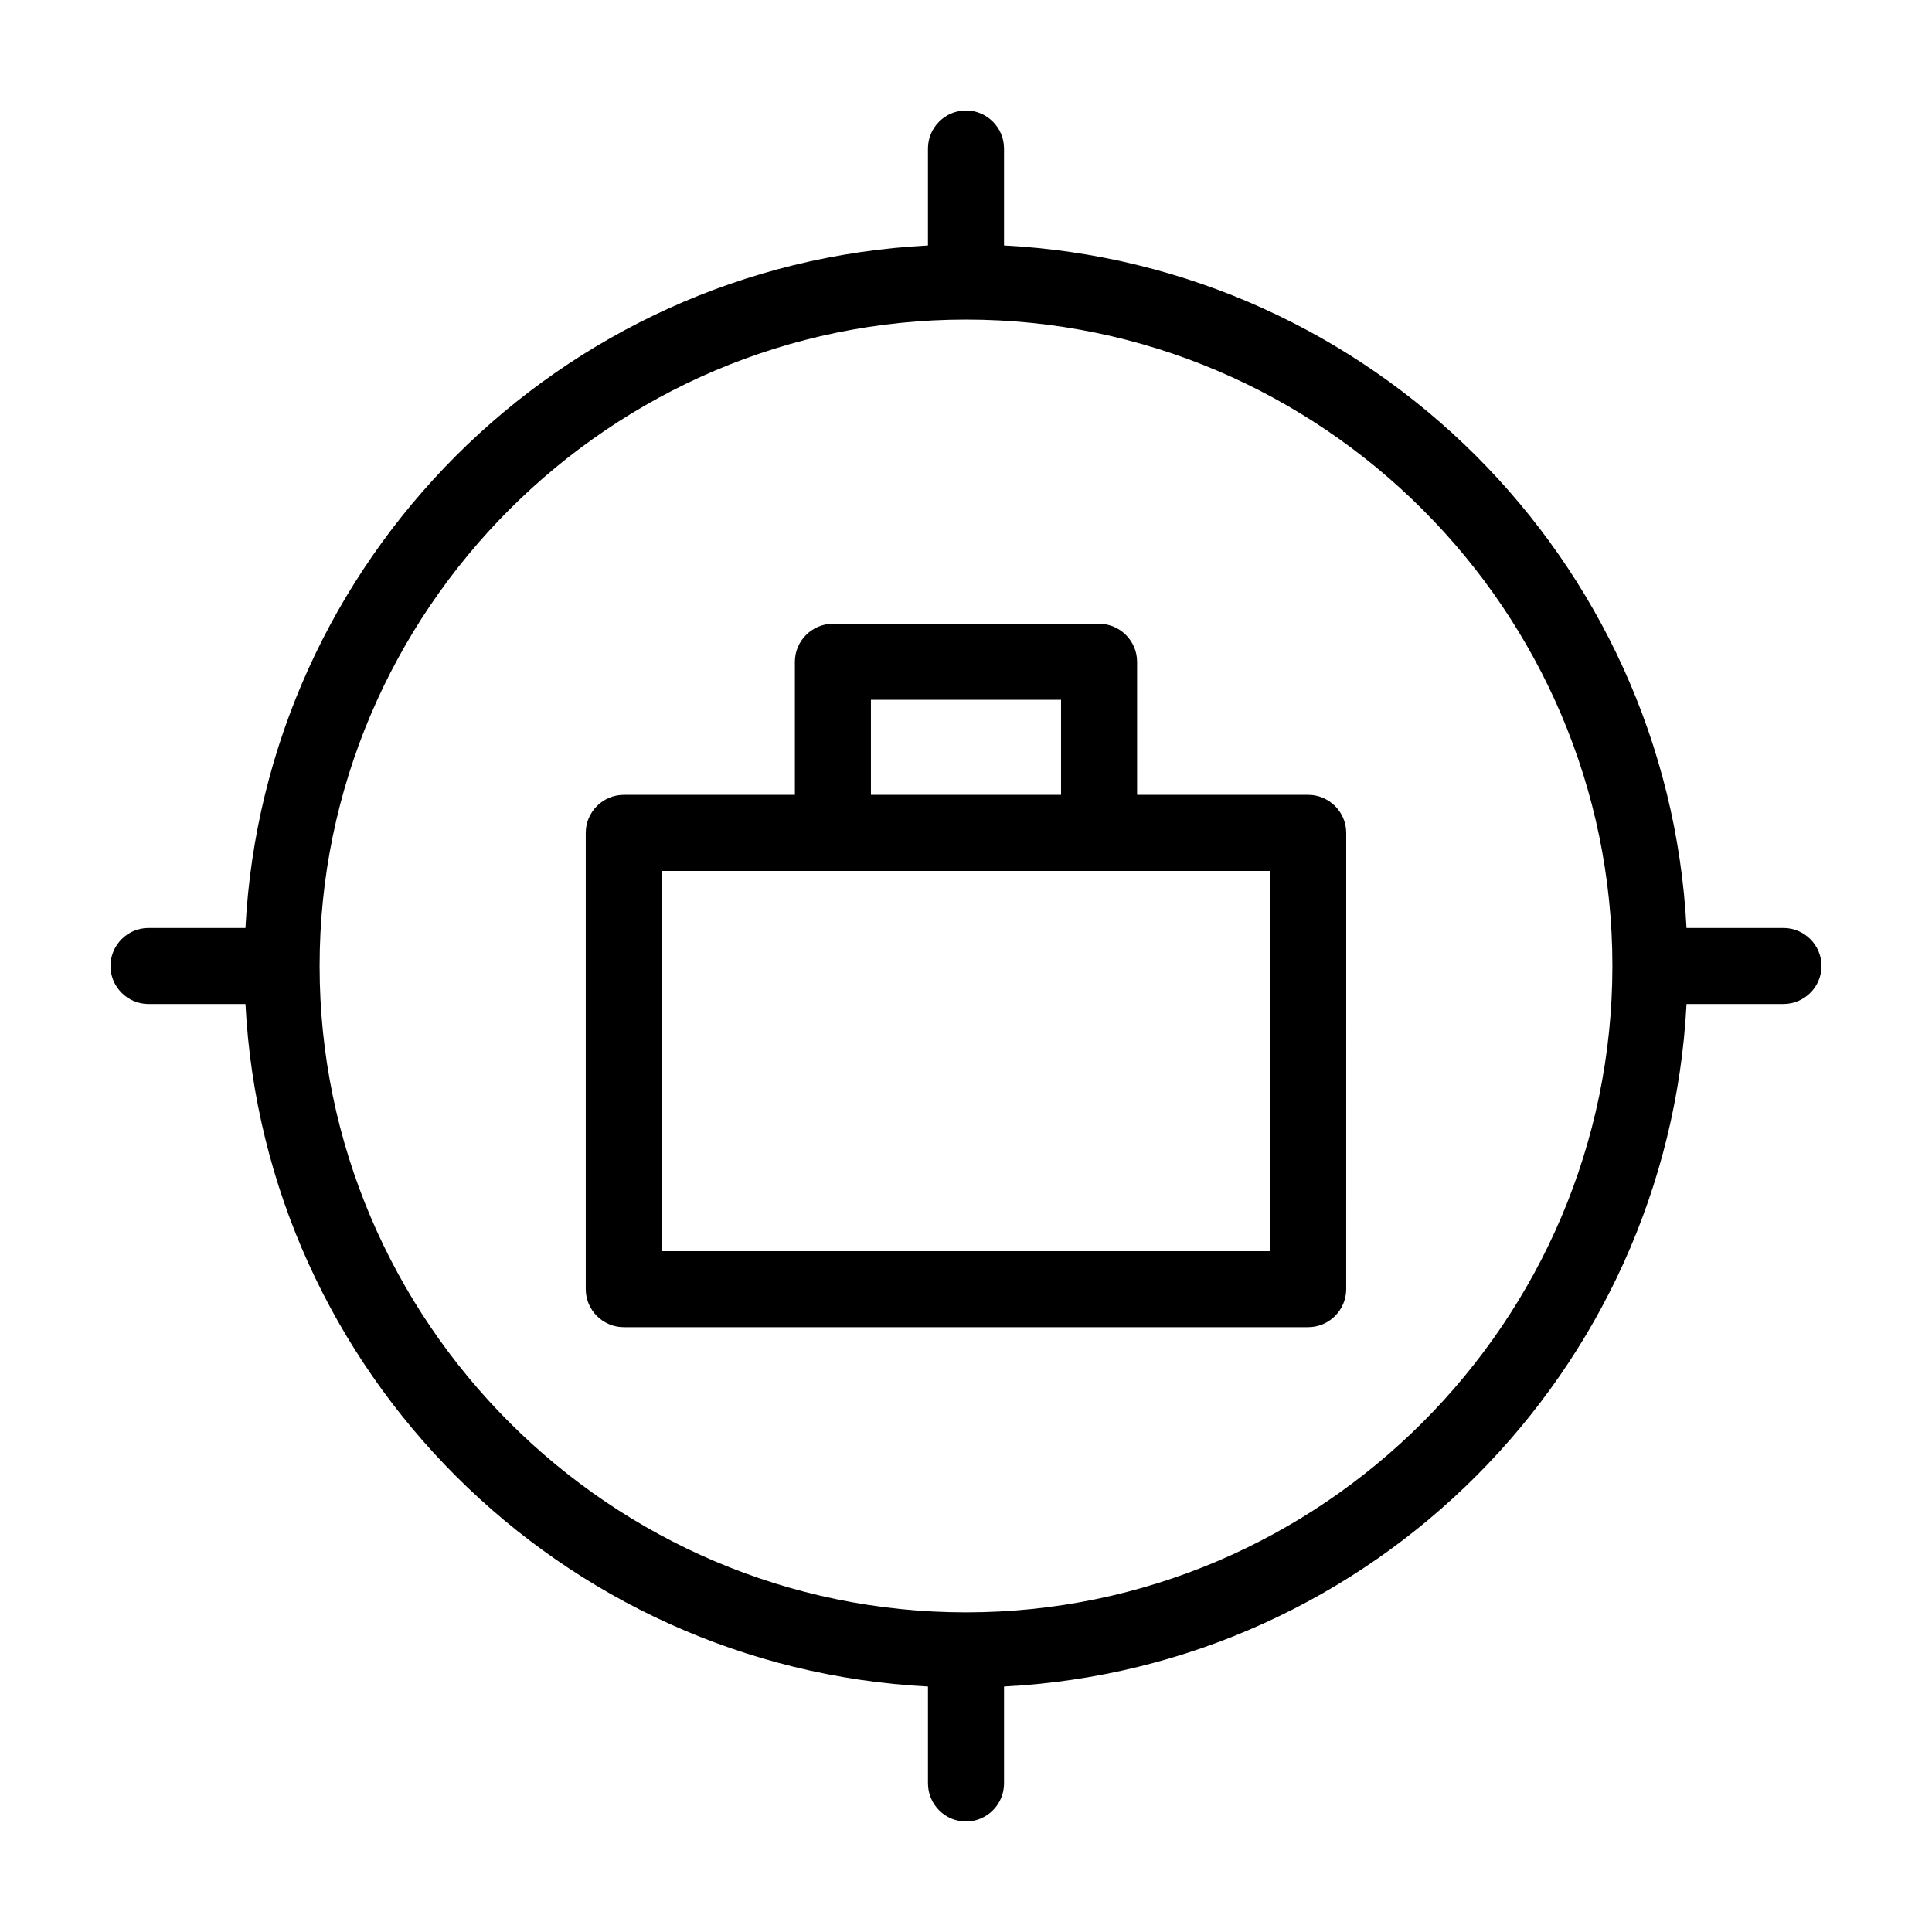 <?xml version="1.0" encoding="UTF-8"?>
<!-- Uploaded to: ICON Repo, www.svgrepo.com, Generator: ICON Repo Mixer Tools -->
<svg fill="#000000" width="800px" height="800px" version="1.1" viewBox="144 144 512 512" xmlns="http://www.w3.org/2000/svg">
 <path d="m616.64 389.92h-25.695c-5.039-97.738-83.633-175.83-180.87-180.87v-25.695c0-5.543-4.535-10.078-10.078-10.078-5.543 0-10.078 4.535-10.078 10.078v25.695c-97.738 5.039-175.83 83.633-180.87 180.87h-25.691c-5.543 0-10.078 4.535-10.078 10.078s4.535 10.078 10.078 10.078h25.695c5.039 97.738 83.633 175.83 180.87 180.87v25.691c0 5.543 4.535 10.078 10.078 10.078s10.078-4.535 10.078-10.078v-25.695c97.738-5.039 175.83-83.633 180.87-180.87h25.691c5.543 0 10.078-4.535 10.078-10.078-0.004-5.539-4.535-10.074-10.078-10.074zm-216.64 181.37c-94.211 0-171.3-77.082-171.3-171.3 0-94.211 77.082-171.3 171.3-171.3 94.211 0 171.3 77.082 171.3 171.3-0.004 94.215-77.086 171.3-171.3 171.3zm90.684-216.64h-45.344v-35.266c0-5.543-4.535-10.078-10.078-10.078h-70.531c-5.543 0-10.078 4.535-10.078 10.078v35.266h-45.344c-5.543 0-10.078 4.535-10.078 10.078v120.91c0 5.543 4.535 10.078 10.078 10.078h181.37c5.543 0 10.078-4.535 10.078-10.078l0.004-120.92c0-5.539-4.535-10.074-10.078-10.074zm-115.88-25.191h50.383v25.191h-50.383zm105.8 146.11h-161.22v-100.76h161.22z"/>
</svg>